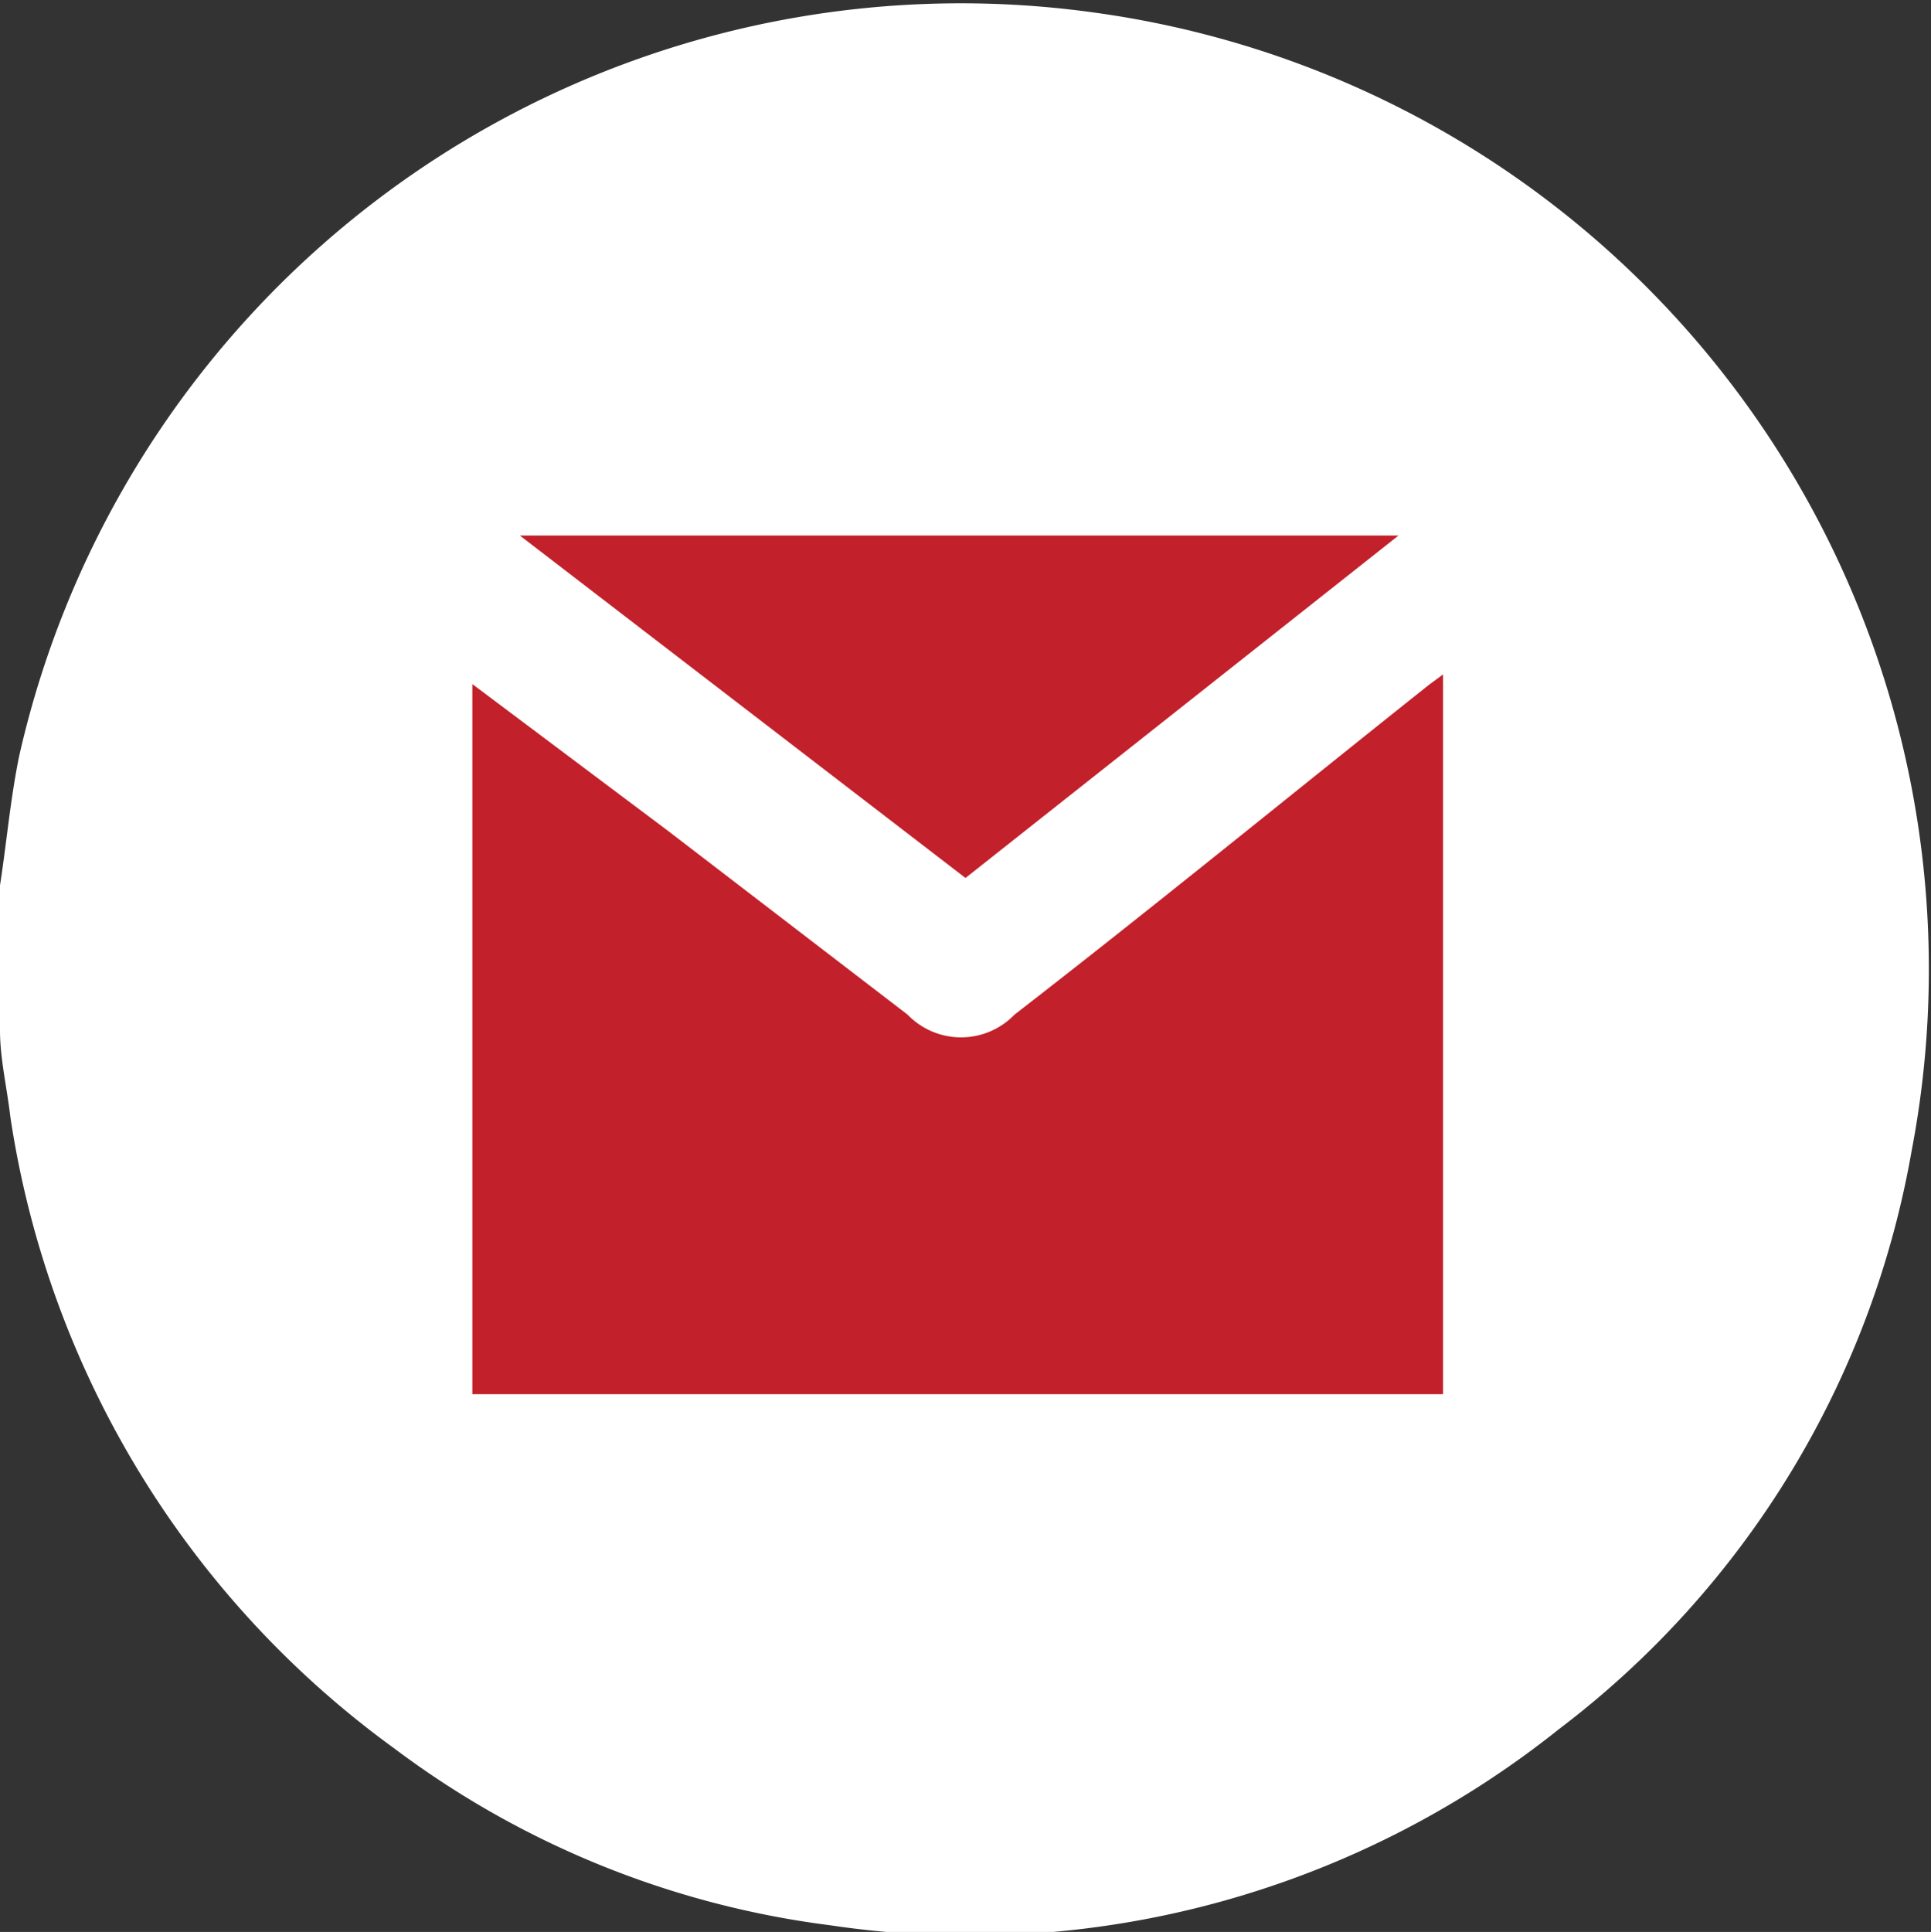 <svg id="Layer_1" data-name="Layer 1" xmlns="http://www.w3.org/2000/svg" viewBox="0 0 26 26.01"><rect x="0" y="0" width="26" height="26.01" fill="#333333" stroke="none"/><defs><style>.cls-1{fill:#c2202a;}.cls-2{fill:#fff;}</style></defs><title>footer-mail</title><circle class="cls-1" cx="13" cy="13" r="11.85"/><path class="cls-2" d="M197,298.37v-1.73c0-.07,0-.15,0-.22.09-.58.14-1.17.26-1.75a13,13,0,0,1,14.48-10,13,13,0,0,1,11,15.32,12.46,12.46,0,0,1-4.75,7.79,12.71,12.71,0,0,1-9.81,2.64,12.35,12.35,0,0,1-5.87-2.38,12.86,12.86,0,0,1-5.17-8.5C197.09,299.12,197,298.75,197,298.37Zm6.36-4.66v9.56h13.07v-9.69l-.19.14c-1.86,1.48-3.72,3-5.58,4.44a1,1,0,0,1-1.44,0L206,295.69Zm12.47-2H204l6,4.61Z" transform="translate(-197 -284.5)"/></svg>